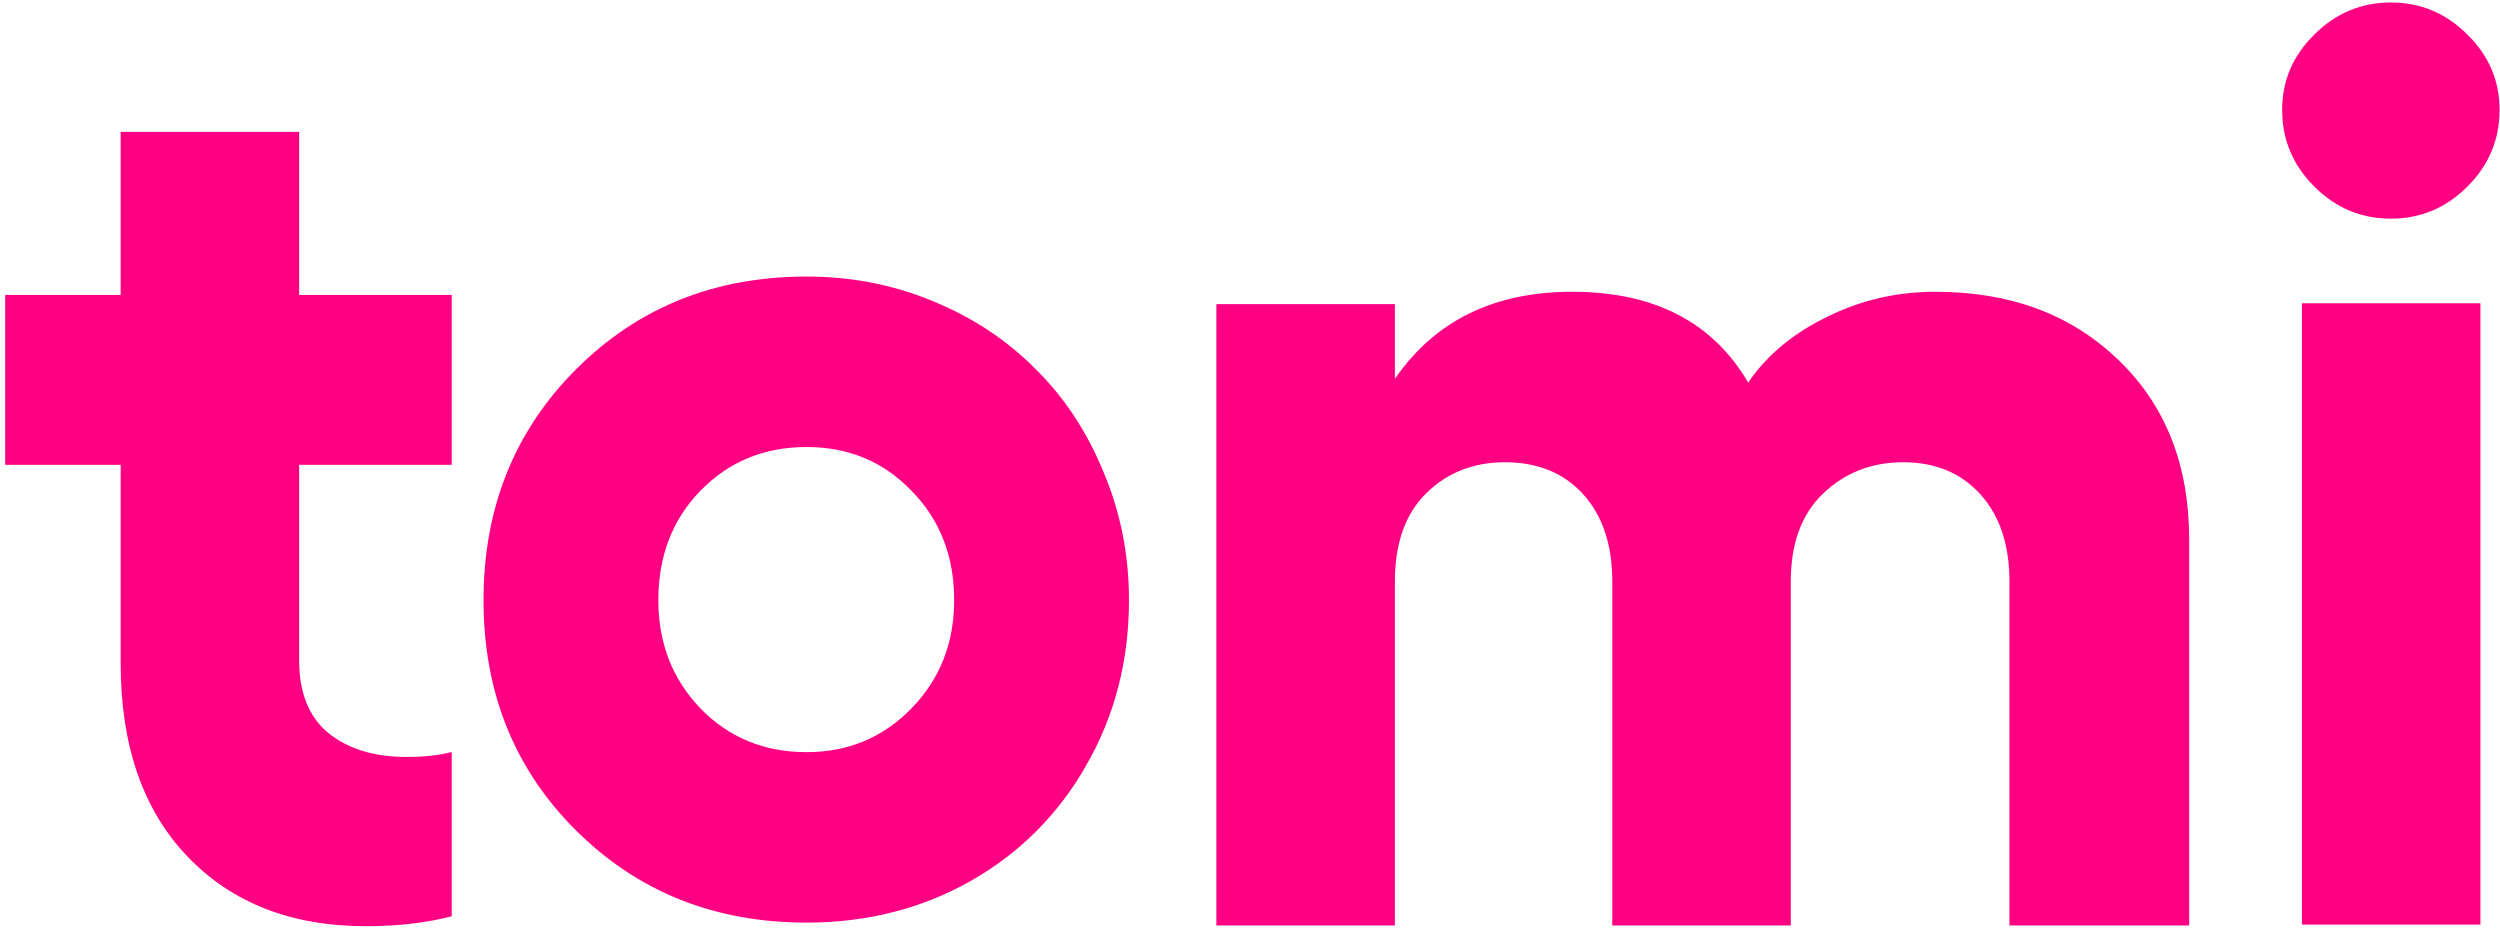 <svg width="479" height="178" viewBox="0 0 479 178" fill="none" xmlns="http://www.w3.org/2000/svg">
<path d="M443.415 6.629C447.518 2.527 452.409 0.476 458.09 0.476C463.77 0.476 468.662 2.527 472.764 6.629C476.867 10.653 478.918 15.466 478.918 21.067C478.918 26.747 476.867 31.639 472.764 35.741C468.662 39.844 463.77 41.895 458.09 41.895C452.409 41.895 447.518 39.844 443.415 35.741C439.313 31.639 437.262 26.747 437.262 21.067C437.262 15.466 439.313 10.653 443.415 6.629ZM441.049 58.108H475.249V177.159H441.049V58.108Z" fill="#FF0083"/>
<path d="M370.808 55.904C385.166 55.904 396.843 60.243 405.837 68.922C414.909 77.6 419.446 89.079 419.446 103.359V177.322H385.009V111.406C385.009 104.385 383.155 98.823 379.447 94.72C375.739 90.618 370.808 88.566 364.654 88.566C358.579 88.566 353.451 90.578 349.27 94.602C345.167 98.546 343.116 104.148 343.116 111.406V177.322H308.915V111.406C308.915 104.385 307.061 98.823 303.353 94.72C299.645 90.618 294.635 88.566 288.324 88.566C282.328 88.566 277.318 90.539 273.295 94.484C269.271 98.428 267.259 104.069 267.259 111.406V177.322H233.059V58.271H267.259V72.59C274.912 61.466 286.233 55.904 301.223 55.904C316.923 55.904 328.165 61.703 334.95 73.3C338.501 68.093 343.51 63.912 349.98 60.756C356.449 57.522 363.392 55.904 370.808 55.904Z" fill="#FF0083"/>
<path d="M154.537 52.987C163.136 52.987 171.223 54.565 178.797 57.721C186.45 60.877 192.998 65.216 198.441 70.739C203.964 76.182 208.303 82.77 211.459 90.501C214.694 98.154 216.311 106.32 216.311 114.998C216.311 126.595 213.589 137.128 208.145 146.595C202.781 156.062 195.365 163.478 185.897 168.843C176.509 174.129 166.055 176.772 154.537 176.772C136.944 176.772 122.23 170.895 110.396 159.139C98.562 147.384 92.644 132.67 92.644 114.998C92.644 97.326 98.562 82.573 110.396 70.739C122.23 58.904 136.944 52.987 154.537 52.987ZM154.537 85.65C146.411 85.65 139.626 88.45 134.182 94.052C128.817 99.574 126.135 106.556 126.135 114.998C126.135 123.203 128.817 130.106 134.182 135.708C139.626 141.309 146.411 144.11 154.537 144.11C162.505 144.11 169.211 141.309 174.655 135.708C180.099 130.106 182.82 123.203 182.82 114.998C182.82 106.556 180.099 99.574 174.655 94.052C169.29 88.45 162.584 85.65 154.537 85.65Z" fill="#FF0083"/>
<path d="M86.549 89.057H57.319V126.571C57.319 132.725 59.173 137.341 62.881 140.417C66.668 143.494 71.677 145.033 77.91 145.033C81.224 145.033 84.103 144.717 86.549 144.086V175.565C81.657 176.827 76.174 177.458 70.1 177.458C55.82 177.458 44.419 173.001 35.899 164.086C27.378 155.171 23.118 142.824 23.118 127.045V89.057H0.988V56.514H23.118V25.271H57.319V56.514H86.549V89.057Z" fill="#FF0083"/>
</svg>
